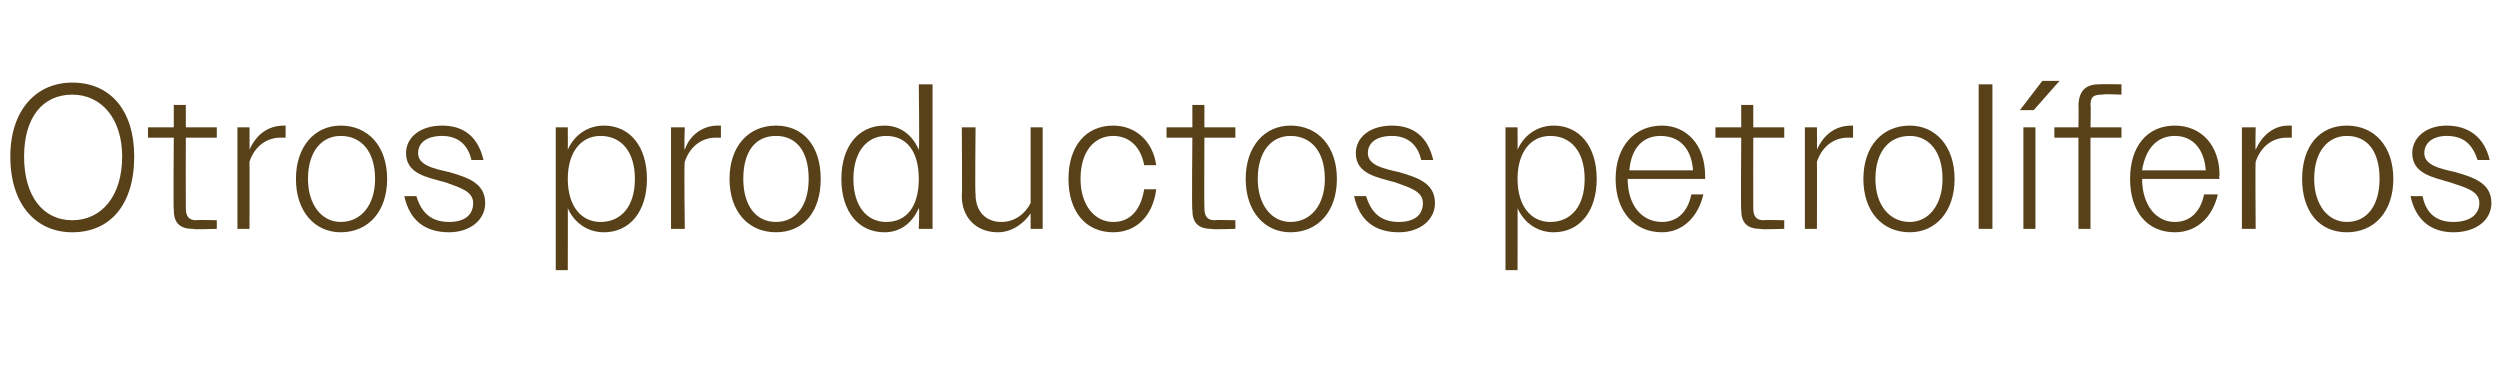 <?xml version="1.0" standalone="no"?><!DOCTYPE svg PUBLIC "-//W3C//DTD SVG 1.1//EN" "http://www.w3.org/Graphics/SVG/1.1/DTD/svg11.dtd"><svg xmlns="http://www.w3.org/2000/svg" version="1.1" width="145.3px" height="21.2px" viewBox="0 -1 145.3 21.2" style="top:-1px">  <desc>Otros productos petrol feros</desc>  <defs/>  <g id="Polygon102193">    <path d="M 0.6 8.1 C 0.6 5.4 2.1 3.8 4.2 3.8 C 6.4 3.8 7.8 5.4 7.8 8.1 C 7.8 10.9 6.4 12.5 4.2 12.5 C 2.1 12.5 0.6 10.9 0.6 8.1 Z M 7.1 8.1 C 7.1 5.9 5.9 4.5 4.2 4.5 C 2.5 4.5 1.4 5.8 1.4 8.1 C 1.4 10.4 2.5 11.8 4.2 11.8 C 5.9 11.8 7.1 10.4 7.1 8.1 Z M 10.1 11.2 C 10.07 11.23 10.1 7 10.1 7 L 8.6 7 L 8.6 6.4 L 10.1 6.4 L 10.1 5.1 L 10.8 5.1 L 10.8 6.4 L 12.6 6.4 L 12.6 7 L 10.8 7 C 10.8 7 10.79 11.1 10.8 11.1 C 10.8 11.6 11 11.8 11.4 11.8 C 11.44 11.77 12.6 11.8 12.6 11.8 L 12.6 12.3 C 12.6 12.3 11.2 12.35 11.2 12.3 C 10.4 12.3 10.1 11.9 10.1 11.2 Z M 13.8 6.4 L 14.5 6.4 C 14.5 6.4 14.51 7.74 14.5 7.7 C 14.9 6.8 15.6 6.3 16.5 6.3 C 16.5 6.3 16.6 6.3 16.6 6.3 C 16.6 6.3 16.6 7 16.6 7 C 16.5 7 16.4 7 16.3 7 C 15.5 7 14.8 7.5 14.5 8.4 C 14.51 8.38 14.5 12.3 14.5 12.3 L 13.8 12.3 L 13.8 6.4 Z M 17.2 9.4 C 17.2 7.5 18.3 6.3 19.8 6.3 C 21.4 6.3 22.5 7.5 22.5 9.4 C 22.5 11.3 21.4 12.5 19.8 12.5 C 18.3 12.5 17.2 11.3 17.2 9.4 Z M 17.9 9.4 C 17.9 10.9 18.7 11.9 19.8 11.9 C 21 11.9 21.8 10.9 21.8 9.4 C 21.8 7.8 21 6.9 19.8 6.9 C 18.7 6.9 17.9 7.8 17.9 9.4 Z M 23.5 10.4 C 23.5 10.4 24.2 10.4 24.2 10.4 C 24.5 11.4 25.1 11.9 26.1 11.9 C 27 11.9 27.5 11.5 27.5 10.8 C 27.5 10.1 26.7 9.9 25.9 9.6 C 24.8 9.3 23.6 9.1 23.6 7.9 C 23.6 7 24.4 6.3 25.7 6.3 C 27 6.3 27.8 7 28.1 8.3 C 28.1 8.3 27.4 8.3 27.4 8.3 C 27.2 7.4 26.6 6.9 25.7 6.9 C 24.8 6.9 24.3 7.3 24.3 7.9 C 24.3 8.6 25.2 8.8 26.1 9 C 27.1 9.3 28.2 9.6 28.2 10.8 C 28.2 11.8 27.3 12.5 26.1 12.5 C 24.7 12.5 23.8 11.8 23.5 10.4 Z M 32.3 6.4 L 33 6.4 C 33 6.4 33.01 7.72 33 7.7 C 33.4 6.8 34.2 6.3 35.1 6.3 C 36.6 6.3 37.6 7.5 37.6 9.4 C 37.6 11.3 36.6 12.5 35.1 12.5 C 34.2 12.5 33.4 12 33 11.1 C 33.01 11.06 33 14.7 33 14.7 L 32.3 14.7 L 32.3 6.4 Z M 36.9 9.4 C 36.9 7.8 36.1 6.9 34.9 6.9 C 33.8 6.9 33 7.8 33 9.4 C 33 11 33.8 11.9 34.9 11.9 C 36.1 11.9 36.9 11 36.9 9.4 Z M 39 6.4 L 39.8 6.4 C 39.8 6.4 39.75 7.74 39.8 7.7 C 40.1 6.8 40.9 6.3 41.7 6.3 C 41.7 6.3 41.8 6.3 41.9 6.3 C 41.9 6.3 41.9 7 41.9 7 C 41.8 7 41.7 7 41.6 7 C 40.8 7 40.1 7.5 39.8 8.4 C 39.75 8.38 39.8 12.3 39.8 12.3 L 39 12.3 L 39 6.4 Z M 42.4 9.4 C 42.4 7.5 43.5 6.3 45.1 6.3 C 46.7 6.3 47.7 7.5 47.7 9.4 C 47.7 11.3 46.7 12.5 45.1 12.5 C 43.5 12.5 42.4 11.3 42.4 9.4 Z M 43.2 9.4 C 43.2 10.9 43.9 11.9 45.1 11.9 C 46.3 11.9 47 10.9 47 9.4 C 47 7.8 46.3 6.9 45.1 6.9 C 43.9 6.9 43.2 7.8 43.2 9.4 Z M 53.4 11.1 C 53 12 52.3 12.5 51.4 12.5 C 49.9 12.5 48.9 11.3 48.9 9.4 C 48.9 7.5 49.9 6.3 51.4 6.3 C 52.3 6.3 53 6.8 53.4 7.7 C 53.45 7.72 53.4 3.9 53.4 3.9 L 54.2 3.9 L 54.2 12.3 L 53.4 12.3 C 53.4 12.3 53.45 11.06 53.4 11.1 Z M 49.6 9.4 C 49.6 11 50.4 11.9 51.5 11.9 C 52.7 11.9 53.4 11 53.4 9.4 C 53.4 7.8 52.7 6.9 51.5 6.9 C 50.4 6.9 49.6 7.8 49.6 9.4 Z M 55.9 10.4 C 55.93 10.43 55.9 6.4 55.9 6.4 L 56.7 6.4 C 56.7 6.4 56.66 10.31 56.7 10.3 C 56.7 11.3 57.3 11.9 58.2 11.9 C 59 11.9 59.6 11.4 59.9 10.8 C 59.9 10.8 59.9 6.4 59.9 6.4 L 60.6 6.4 L 60.6 12.3 L 59.9 12.3 C 59.9 12.3 59.9 11.35 59.9 11.4 C 59.5 12 58.8 12.5 58 12.5 C 56.7 12.5 55.9 11.6 55.9 10.4 Z M 62.1 9.4 C 62.1 7.5 63.1 6.3 64.7 6.3 C 66 6.3 67 7.2 67.2 8.6 C 67.2 8.6 66.5 8.6 66.5 8.6 C 66.3 7.5 65.6 6.9 64.7 6.9 C 63.6 6.9 62.8 7.8 62.8 9.4 C 62.8 10.9 63.6 11.9 64.7 11.9 C 65.7 11.9 66.3 11.2 66.5 10 C 66.5 10 67.2 10 67.2 10 C 67 11.6 66 12.5 64.7 12.5 C 63.1 12.5 62.1 11.3 62.1 9.4 Z M 69.3 11.2 C 69.26 11.23 69.3 7 69.3 7 L 67.8 7 L 67.8 6.4 L 69.3 6.4 L 69.3 5.1 L 70 5.1 L 70 6.4 L 71.8 6.4 L 71.8 7 L 70 7 C 70 7 69.98 11.1 70 11.1 C 70 11.6 70.2 11.8 70.6 11.8 C 70.63 11.77 71.8 11.8 71.8 11.8 L 71.8 12.3 C 71.8 12.3 70.39 12.35 70.4 12.3 C 69.6 12.3 69.3 11.9 69.3 11.2 Z M 72.4 9.4 C 72.4 7.5 73.5 6.3 75 6.3 C 76.6 6.3 77.7 7.5 77.7 9.4 C 77.7 11.3 76.6 12.5 75 12.5 C 73.5 12.5 72.4 11.3 72.4 9.4 Z M 73.1 9.4 C 73.1 10.9 73.9 11.9 75 11.9 C 76.2 11.9 77 10.9 77 9.4 C 77 7.8 76.2 6.9 75 6.9 C 73.9 6.9 73.1 7.8 73.1 9.4 Z M 78.7 10.4 C 78.7 10.4 79.4 10.4 79.4 10.4 C 79.7 11.4 80.3 11.9 81.3 11.9 C 82.2 11.9 82.7 11.5 82.7 10.8 C 82.7 10.1 81.9 9.9 81.1 9.6 C 80 9.3 78.8 9.1 78.8 7.9 C 78.8 7 79.6 6.3 80.9 6.3 C 82.2 6.3 83 7 83.3 8.3 C 83.3 8.3 82.6 8.3 82.6 8.3 C 82.4 7.4 81.8 6.9 80.9 6.9 C 80 6.9 79.5 7.3 79.5 7.9 C 79.5 8.6 80.4 8.8 81.3 9 C 82.3 9.3 83.4 9.6 83.4 10.8 C 83.4 11.8 82.5 12.5 81.3 12.5 C 79.9 12.5 79 11.8 78.7 10.4 Z M 87.5 6.4 L 88.2 6.4 C 88.2 6.4 88.21 7.72 88.2 7.7 C 88.6 6.8 89.4 6.3 90.3 6.3 C 91.8 6.3 92.8 7.5 92.8 9.4 C 92.8 11.3 91.8 12.5 90.3 12.5 C 89.4 12.5 88.6 12 88.2 11.1 C 88.21 11.06 88.2 14.7 88.2 14.7 L 87.5 14.7 L 87.5 6.4 Z M 92.1 9.4 C 92.1 7.8 91.3 6.9 90.1 6.9 C 89 6.9 88.2 7.8 88.2 9.4 C 88.2 11 89 11.9 90.1 11.9 C 91.3 11.9 92.1 11 92.1 9.4 Z M 93.9 9.4 C 93.9 7.5 95 6.3 96.6 6.3 C 98 6.3 99.1 7.4 99.1 9.2 C 99.11 9.22 99.1 9.4 99.1 9.4 L 94.6 9.4 C 94.6 9.4 94.63 9.4 94.6 9.4 C 94.6 10.9 95.4 11.9 96.6 11.9 C 97.5 11.9 98.1 11.3 98.3 10.3 C 98.3 10.3 99 10.3 99 10.3 C 98.7 11.6 97.8 12.5 96.6 12.5 C 95 12.5 93.9 11.3 93.9 9.4 Z M 94.7 8.9 C 94.7 8.9 98.4 8.9 98.4 8.9 C 98.3 7.6 97.6 6.9 96.5 6.9 C 95.5 6.9 94.8 7.6 94.7 8.9 Z M 101.2 11.2 C 101.17 11.23 101.2 7 101.2 7 L 99.7 7 L 99.7 6.4 L 101.2 6.4 L 101.2 5.1 L 101.9 5.1 L 101.9 6.4 L 103.7 6.4 L 103.7 7 L 101.9 7 C 101.9 7 101.89 11.1 101.9 11.1 C 101.9 11.6 102.1 11.8 102.5 11.8 C 102.54 11.77 103.7 11.8 103.7 11.8 L 103.7 12.3 C 103.7 12.3 102.3 12.35 102.3 12.3 C 101.5 12.3 101.2 11.9 101.2 11.2 Z M 104.9 6.4 L 105.6 6.4 C 105.6 6.4 105.61 7.74 105.6 7.7 C 106 6.8 106.7 6.3 107.6 6.3 C 107.6 6.3 107.7 6.3 107.7 6.3 C 107.7 6.3 107.7 7 107.7 7 C 107.6 7 107.5 7 107.4 7 C 106.6 7 105.9 7.5 105.6 8.4 C 105.61 8.38 105.6 12.3 105.6 12.3 L 104.9 12.3 L 104.9 6.4 Z M 108.3 9.4 C 108.3 7.5 109.4 6.3 111 6.3 C 112.5 6.3 113.6 7.5 113.6 9.4 C 113.6 11.3 112.5 12.5 111 12.5 C 109.4 12.5 108.3 11.3 108.3 9.4 Z M 109 9.4 C 109 10.9 109.8 11.9 111 11.9 C 112.1 11.9 112.9 10.9 112.9 9.4 C 112.9 7.8 112.1 6.9 111 6.9 C 109.8 6.9 109 7.8 109 9.4 Z M 115 3.9 L 115.8 3.9 L 115.8 12.3 L 115 12.3 L 115 3.9 Z M 117.6 6.4 L 118.3 6.4 L 118.3 12.3 L 117.6 12.3 L 117.6 6.4 Z M 118.7 3.7 L 119.7 3.7 L 118.2 5.4 L 117.4 5.4 L 118.7 3.7 Z M 120.8 7 L 119.4 7 L 119.4 6.4 L 120.8 6.4 C 120.8 6.4 120.82 5.16 120.8 5.2 C 120.8 4.3 121.2 3.9 122 3.9 C 122.03 3.88 123.3 3.9 123.3 3.9 L 123.3 4.5 C 123.3 4.5 122.17 4.45 122.2 4.5 C 121.7 4.5 121.5 4.6 121.5 5.1 C 121.53 5.09 121.5 6.4 121.5 6.4 L 123.3 6.4 L 123.3 7 L 121.5 7 L 121.5 12.3 L 120.8 12.3 L 120.8 7 Z M 123.8 9.4 C 123.8 7.5 124.8 6.3 126.4 6.3 C 127.9 6.3 129 7.4 129 9.2 C 128.95 9.22 129 9.4 129 9.4 L 124.5 9.4 C 124.5 9.4 124.47 9.4 124.5 9.4 C 124.5 10.9 125.3 11.9 126.4 11.9 C 127.3 11.9 127.9 11.3 128.1 10.3 C 128.1 10.3 128.9 10.3 128.9 10.3 C 128.6 11.6 127.7 12.5 126.4 12.5 C 124.8 12.5 123.8 11.3 123.8 9.4 Z M 124.5 8.9 C 124.5 8.9 128.2 8.9 128.2 8.9 C 128.1 7.6 127.4 6.9 126.4 6.9 C 125.4 6.9 124.7 7.6 124.5 8.9 Z M 130.3 6.4 L 131.1 6.4 C 131.1 6.4 131.07 7.74 131.1 7.7 C 131.5 6.8 132.2 6.3 133 6.3 C 133.1 6.3 133.1 6.3 133.2 6.3 C 133.2 6.3 133.2 7 133.2 7 C 133.1 7 133 7 132.9 7 C 132.1 7 131.4 7.5 131.1 8.4 C 131.07 8.38 131.1 12.3 131.1 12.3 L 130.3 12.3 L 130.3 6.4 Z M 133.8 9.4 C 133.8 7.5 134.8 6.3 136.4 6.3 C 138 6.3 139.1 7.5 139.1 9.4 C 139.1 11.3 138 12.5 136.4 12.5 C 134.8 12.5 133.8 11.3 133.8 9.4 Z M 134.5 9.4 C 134.5 10.9 135.3 11.9 136.4 11.9 C 137.6 11.9 138.3 10.9 138.3 9.4 C 138.3 7.8 137.6 6.9 136.4 6.9 C 135.3 6.9 134.5 7.8 134.5 9.4 Z M 140.1 10.4 C 140.1 10.4 140.8 10.4 140.8 10.4 C 141 11.4 141.6 11.9 142.6 11.9 C 143.5 11.9 144.1 11.5 144.1 10.8 C 144.1 10.1 143.3 9.9 142.4 9.6 C 141.4 9.3 140.2 9.1 140.2 7.9 C 140.2 7 141 6.3 142.2 6.3 C 143.5 6.3 144.4 7 144.7 8.3 C 144.7 8.3 144 8.3 144 8.3 C 143.7 7.4 143.2 6.9 142.2 6.9 C 141.4 6.9 140.9 7.3 140.9 7.9 C 140.9 8.6 141.8 8.8 142.7 9 C 143.7 9.3 144.8 9.6 144.8 10.8 C 144.8 11.8 143.9 12.5 142.6 12.5 C 141.3 12.5 140.4 11.8 140.1 10.4 Z " stroke="none" fill="#584119"/>  </g></svg>